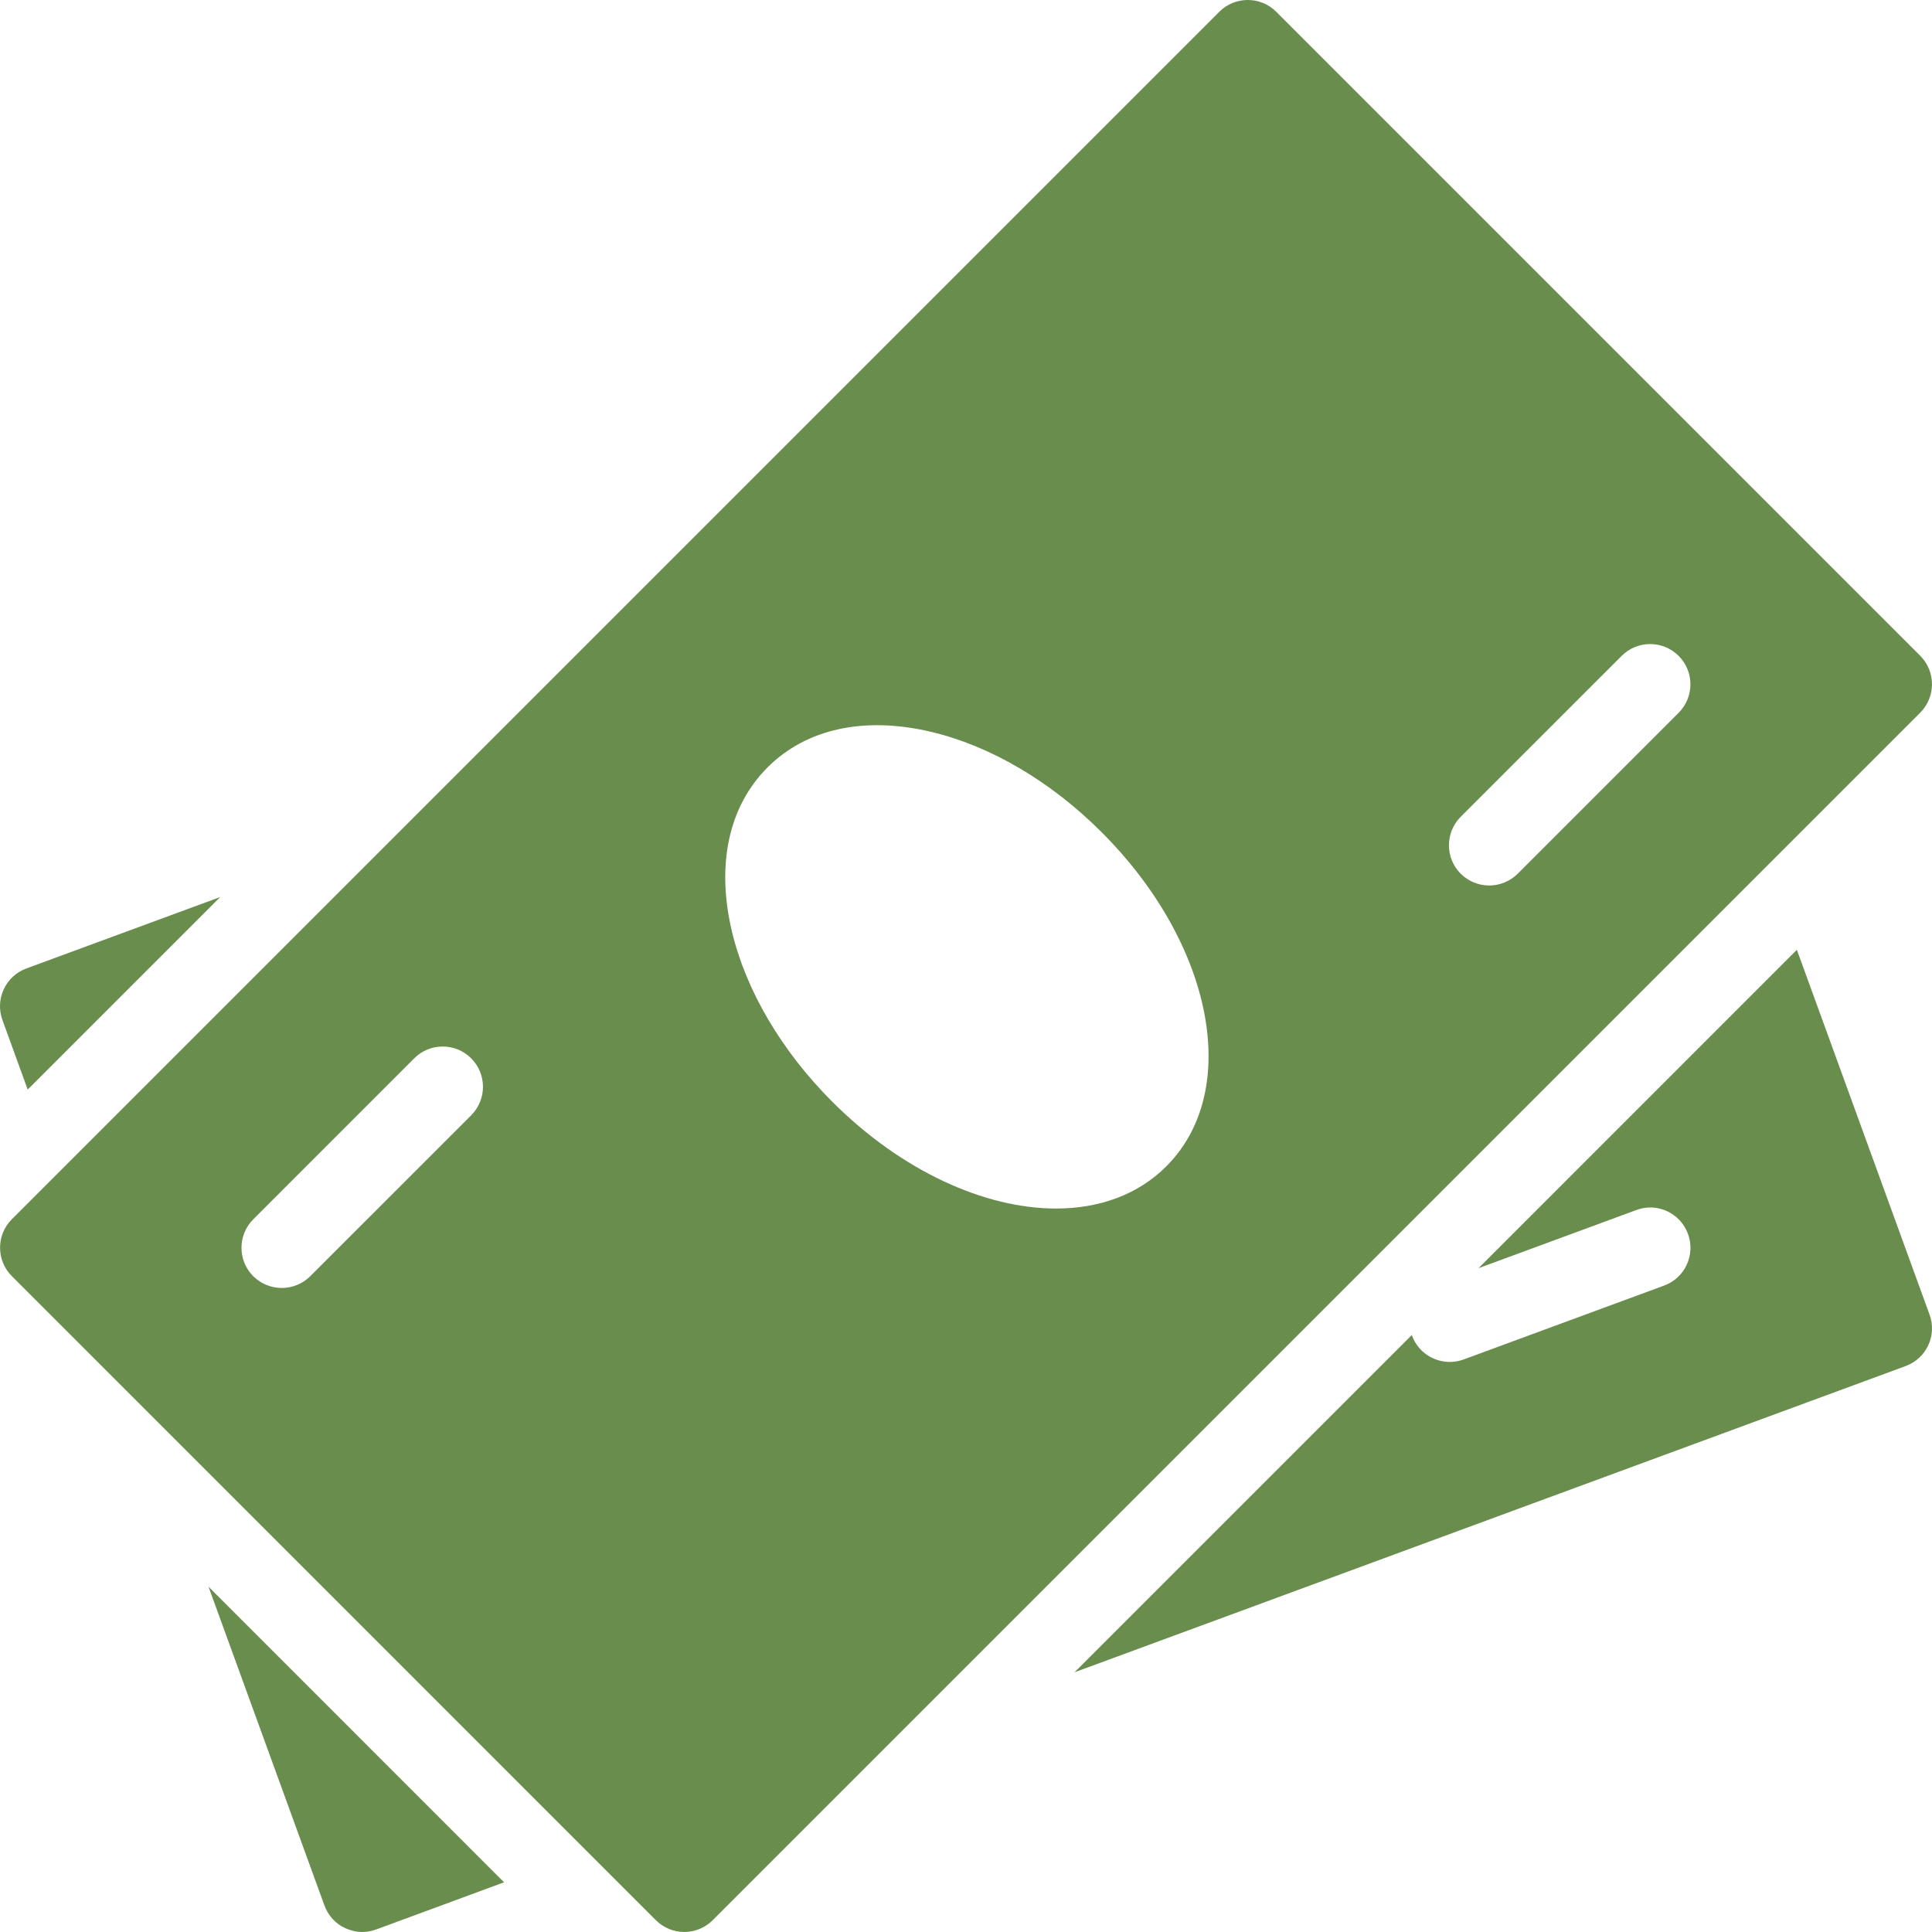 <svg width="54" height="54" viewBox="0 0 54 54" fill="none" xmlns="http://www.w3.org/2000/svg">
<g id="Group 13">
<g id="Group">
<g id="Group_2">
<path id="Vector" d="M0.736 27.069C0.156 27.283 -0.144 27.926 0.068 28.509L0.774 30.453L6.154 25.073L0.736 27.069Z" fill="#688D4D"/>
</g>
</g>
<g id="Group_3">
<g id="Group_4">
<path id="Vector_2" d="M5.828 44.349L9.068 53.258C9.169 53.54 9.38 53.769 9.65 53.893C9.801 53.962 9.963 53.999 10.125 53.999C10.258 53.999 10.388 53.976 10.514 53.929L14.089 52.611L5.828 44.349Z" fill="#688D4D"/>
</g>
</g>
<g id="Group_5">
<g id="Group_6">
<path id="Vector_3" d="M53.931 36.742L50.223 26.547L41.325 35.446L45.735 33.821C46.313 33.601 46.965 33.902 47.179 34.487C47.395 35.07 47.096 35.718 46.513 35.932L40.911 37.997C40.782 38.044 40.652 38.067 40.521 38.067C40.065 38.067 39.633 37.786 39.466 37.331C39.464 37.324 39.466 37.318 39.464 37.311L30.035 46.74L53.263 38.182C53.846 37.968 54.145 37.324 53.931 36.742Z" fill="#688D4D"/>
</g>
</g>
<g id="Group_7">
<g id="Group_8">
<path id="Vector_4" d="M53.67 18.328L35.671 0.329C35.232 -0.11 34.519 -0.11 34.08 0.329L0.331 34.078C-0.108 34.516 -0.108 35.23 0.331 35.668L18.33 53.668C18.549 53.888 18.837 53.999 19.125 53.999C19.413 53.999 19.701 53.888 19.921 53.67L53.67 19.921C54.109 19.48 54.109 18.769 53.67 18.328ZM13.171 31.171L8.671 35.671C8.451 35.889 8.163 35.999 7.875 35.999C7.587 35.999 7.299 35.889 7.079 35.671C6.64 35.232 6.64 34.519 7.079 34.08L11.578 29.58C12.017 29.141 12.73 29.141 13.169 29.58C13.608 30.019 13.61 30.73 13.171 31.171ZM32.599 32.599C31.803 33.396 30.721 33.779 29.517 33.779C27.528 33.779 25.204 32.737 23.26 30.791C21.838 29.369 20.839 27.668 20.45 26.003C20.018 24.147 20.373 22.531 21.451 21.451C22.529 20.371 24.144 20.016 26.003 20.45C27.668 20.839 29.369 21.836 30.79 23.26C33.916 26.383 34.712 30.487 32.599 32.599ZM46.92 19.921L42.42 24.421C42.2 24.639 41.912 24.75 41.624 24.75C41.336 24.75 41.048 24.639 40.827 24.421C40.389 23.982 40.389 23.269 40.827 22.83L45.327 18.331C45.766 17.892 46.479 17.892 46.918 18.331C47.357 18.769 47.359 19.48 46.92 19.921Z" fill="#688D4D"/>
</g>
</g>
</g>
</svg>

